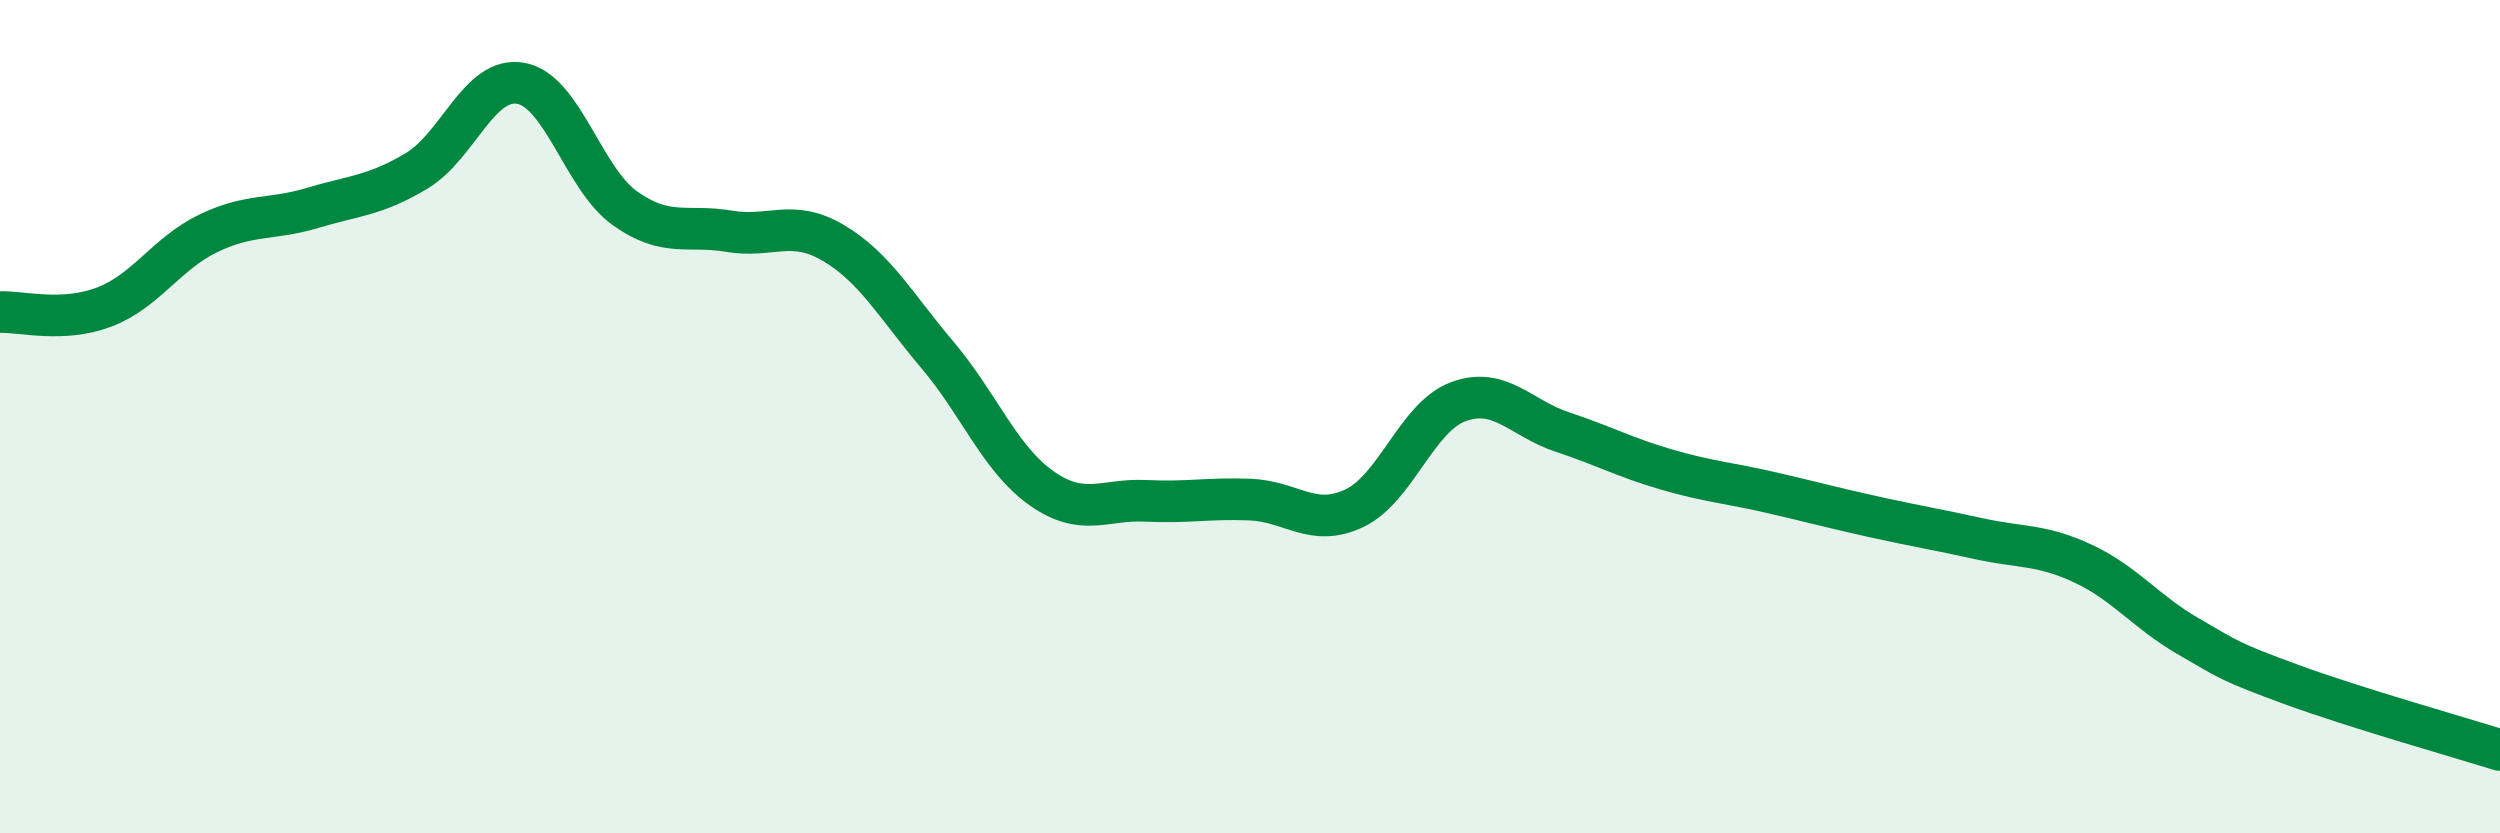 
    <svg width="60" height="20" viewBox="0 0 60 20" xmlns="http://www.w3.org/2000/svg">
      <path
        d="M 0,7.49 C 0.5,7.47 1.5,7.75 2.5,7.37 C 3.5,6.99 4,6.08 5,5.6 C 6,5.12 6.5,5.29 7.5,4.99 C 8.5,4.69 9,4.7 10,4.1 C 11,3.5 11.5,1.82 12.5,2 C 13.5,2.18 14,4.29 15,5 C 16,5.71 16.5,5.38 17.5,5.55 C 18.5,5.72 19,5.24 20,5.83 C 21,6.42 21.5,7.34 22.5,8.52 C 23.5,9.7 24,11.02 25,11.72 C 26,12.42 26.5,11.97 27.5,12.02 C 28.5,12.07 29,11.95 30,11.99 C 31,12.03 31.5,12.67 32.5,12.2 C 33.5,11.73 34,10.01 35,9.64 C 36,9.27 36.5,10.04 37.5,10.37 C 38.5,10.7 39,10.98 40,11.27 C 41,11.56 41.5,11.59 42.5,11.82 C 43.5,12.05 44,12.19 45,12.41 C 46,12.63 46.5,12.71 47.5,12.93 C 48.5,13.15 49,13.06 50,13.53 C 51,14 51.5,14.68 52.5,15.26 C 53.5,15.84 53.5,15.88 55,16.43 C 56.5,16.98 59,17.69 60,18L60 20L0 20Z"
        fill="#008740"
        opacity="0.1"
        stroke-linecap="round"
        stroke-linejoin="round"
      />
      <path
        d="M 0,7.49 C 0.5,7.47 1.5,7.75 2.5,7.37 C 3.5,6.99 4,6.08 5,5.6 C 6,5.12 6.5,5.29 7.5,4.99 C 8.5,4.69 9,4.7 10,4.1 C 11,3.5 11.5,1.82 12.5,2 C 13.5,2.18 14,4.29 15,5 C 16,5.71 16.5,5.38 17.5,5.55 C 18.5,5.72 19,5.24 20,5.83 C 21,6.42 21.5,7.34 22.5,8.52 C 23.5,9.7 24,11.02 25,11.72 C 26,12.42 26.5,11.97 27.5,12.02 C 28.5,12.07 29,11.95 30,11.99 C 31,12.03 31.5,12.67 32.5,12.2 C 33.5,11.73 34,10.01 35,9.64 C 36,9.27 36.5,10.04 37.5,10.37 C 38.5,10.7 39,10.98 40,11.27 C 41,11.56 41.5,11.59 42.5,11.82 C 43.5,12.05 44,12.19 45,12.41 C 46,12.63 46.5,12.71 47.5,12.93 C 48.5,13.15 49,13.06 50,13.53 C 51,14 51.5,14.68 52.5,15.26 C 53.5,15.84 53.5,15.88 55,16.43 C 56.5,16.98 59,17.69 60,18"
        stroke="#008740"
        stroke-width="1"
        fill="none"
        stroke-linecap="round"
        stroke-linejoin="round"
      />
    </svg>
  